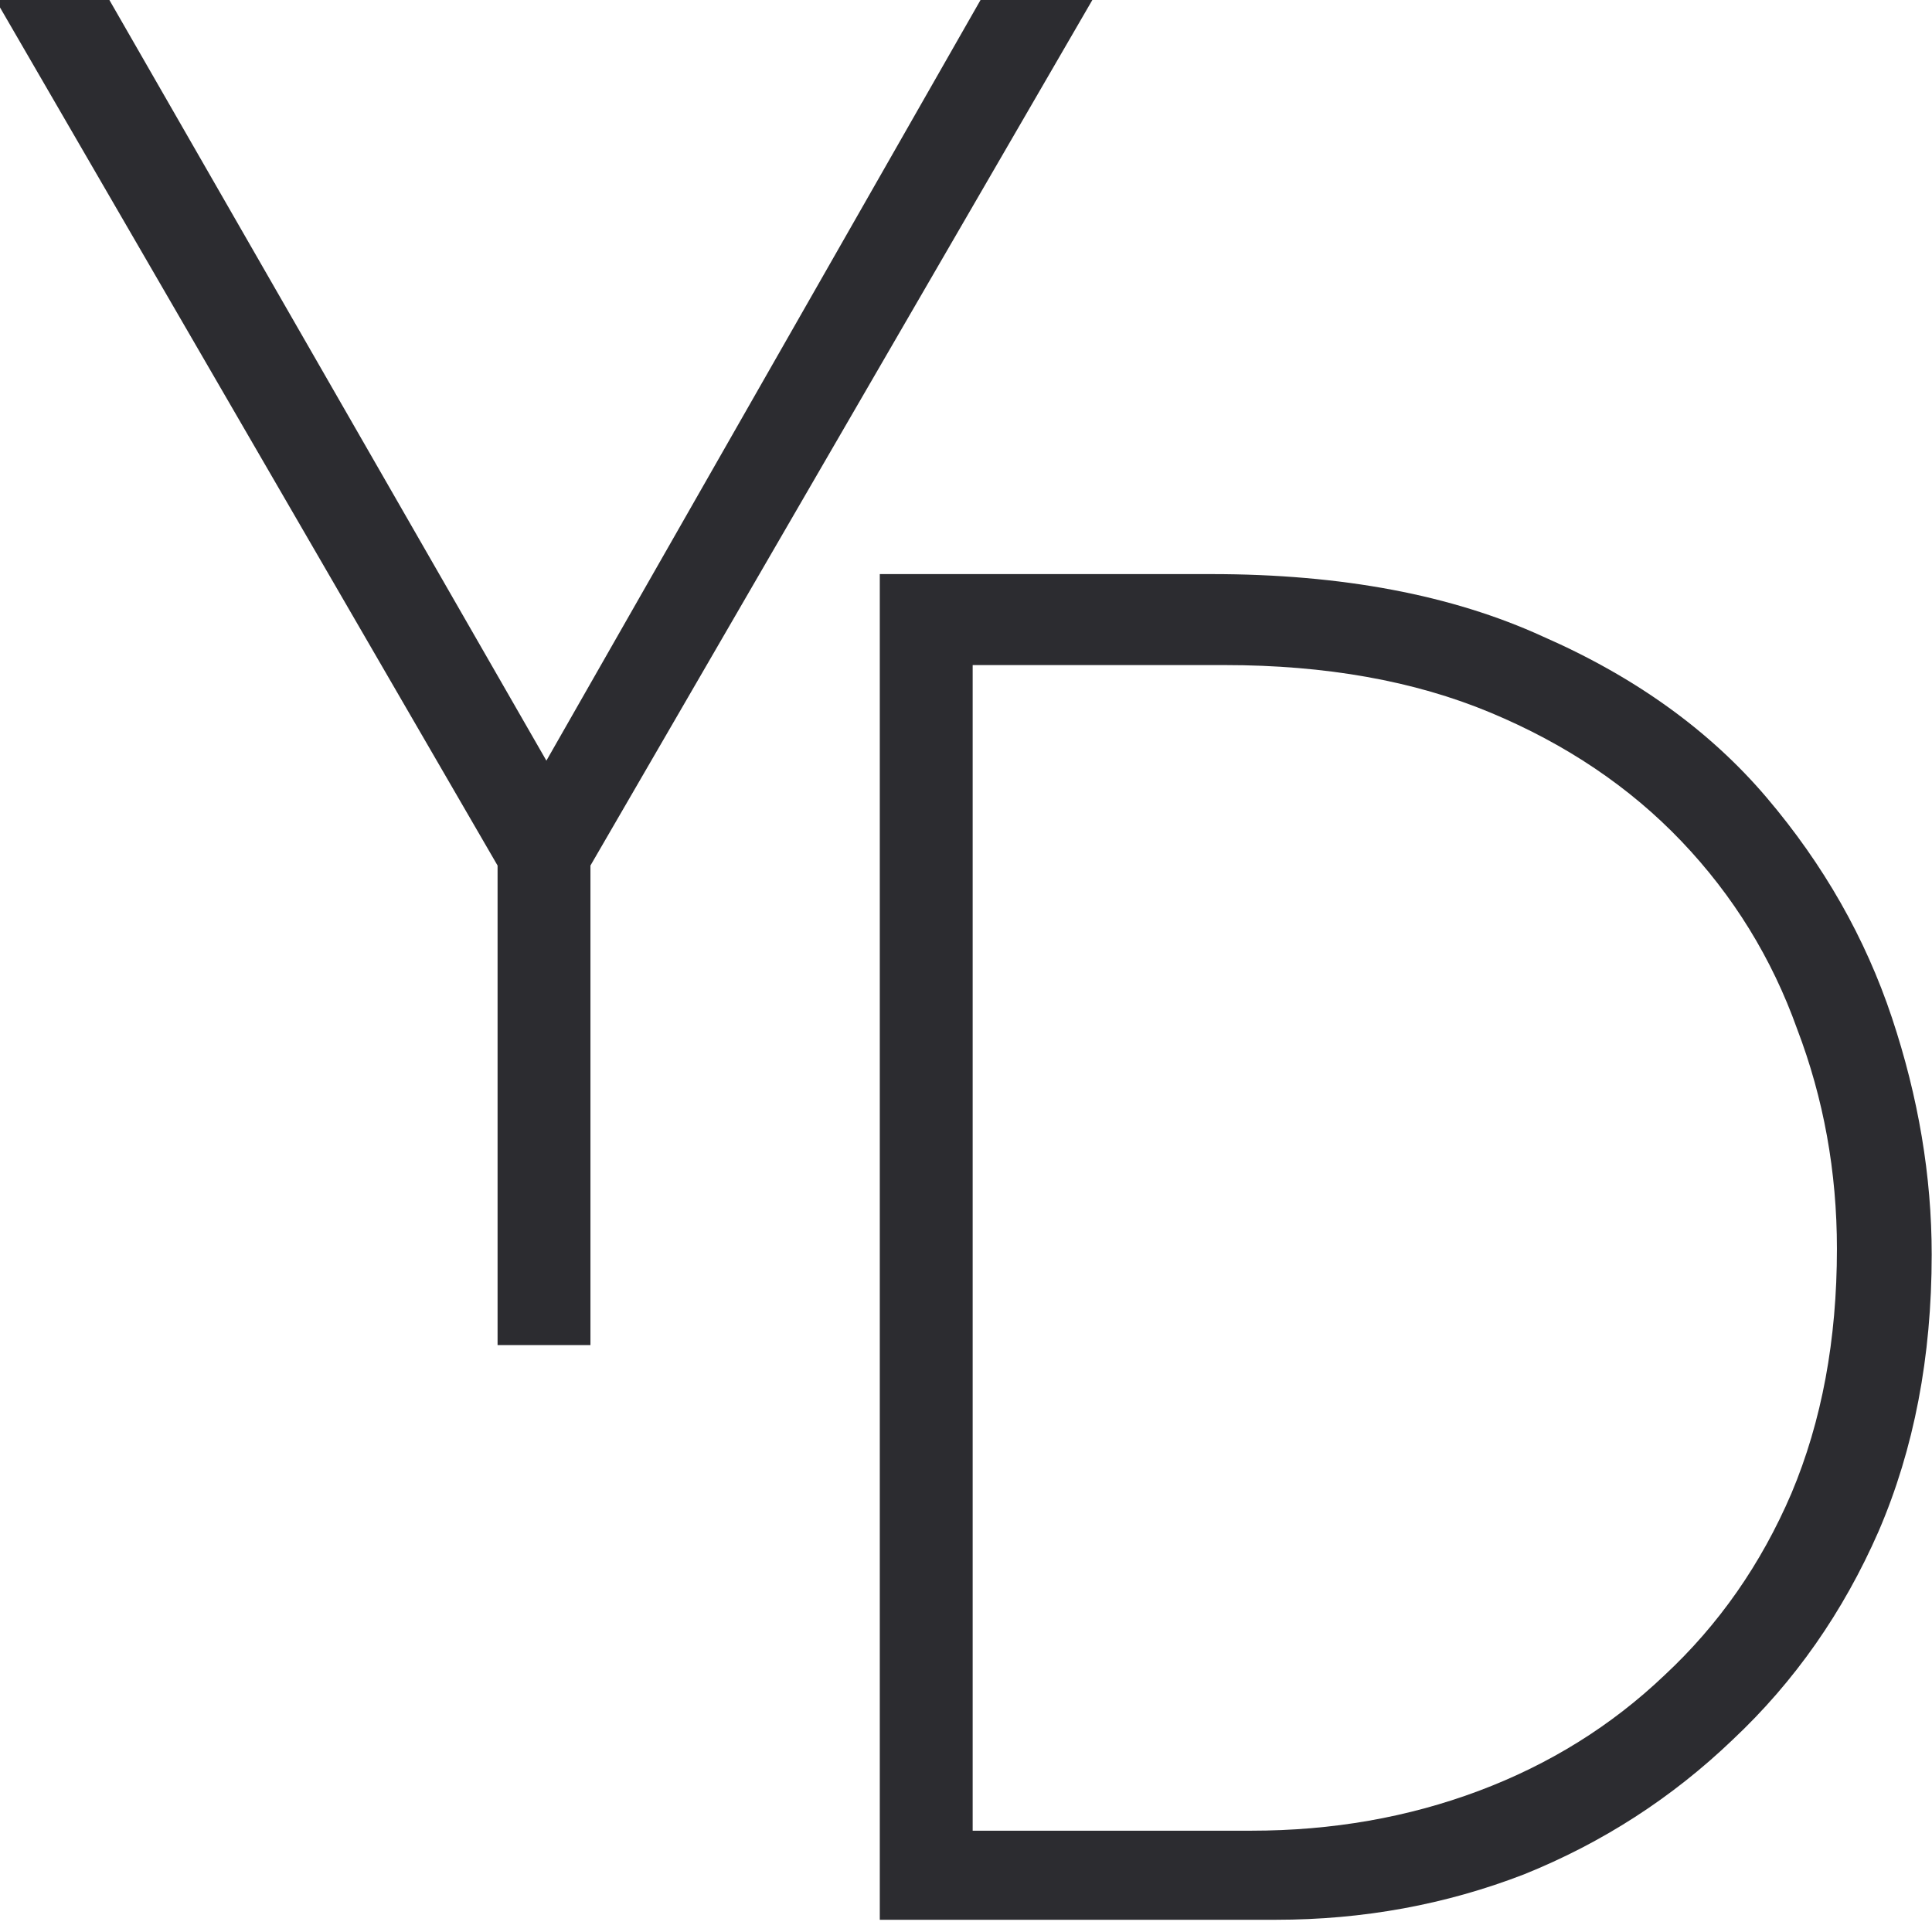 <svg width="158" height="158" viewBox="0 0 158 158" fill="none" xmlns="http://www.w3.org/2000/svg">
<rect x="0" y="0" width="158" height="158" fill="#808080" stroke="none"/>
<g clip-path="url(#clip0_17_140)">
<rect width="158" height="158" fill="white"/>
<path d="M40.692 70.785L-0.383 -0.05H8.917L45.962 64.43L43.327 64.585L80.217 -0.05H89.362L48.287 70.785V110H40.692V70.785Z" fill="#2C2C30"/>
<path d="M71.95 157V46.95H99.075C109.718 46.95 118.76 48.655 126.2 52.065C133.743 55.372 139.84 59.763 144.49 65.24C149.14 70.717 152.55 76.71 154.72 83.22C156.89 89.73 157.975 96.188 157.975 102.595C157.975 110.965 156.528 118.508 153.635 125.225C150.741 131.838 146.763 137.522 141.7 142.275C136.74 147.028 131.056 150.697 124.65 153.28C118.243 155.76 111.475 157 104.345 157H71.95ZM79.545 149.715H102.33C108.943 149.715 115.143 148.63 120.93 146.46C126.716 144.29 131.78 141.138 136.12 137.005C140.563 132.872 144.025 127.912 146.505 122.125C148.985 116.235 150.225 109.57 150.225 102.13C150.225 95.827 149.14 89.833 146.97 84.15C144.903 78.363 141.751 73.248 137.515 68.805C133.278 64.362 128.06 60.848 121.86 58.265C115.66 55.682 108.426 54.39 100.16 54.39H79.545V149.715Z" fill="#2C2C30"/>
</g>
<defs>
<clipPath id="clip0_17_140">
<rect width="158" height="158" fill="white"/>
</clipPath>
</defs>
</svg>
